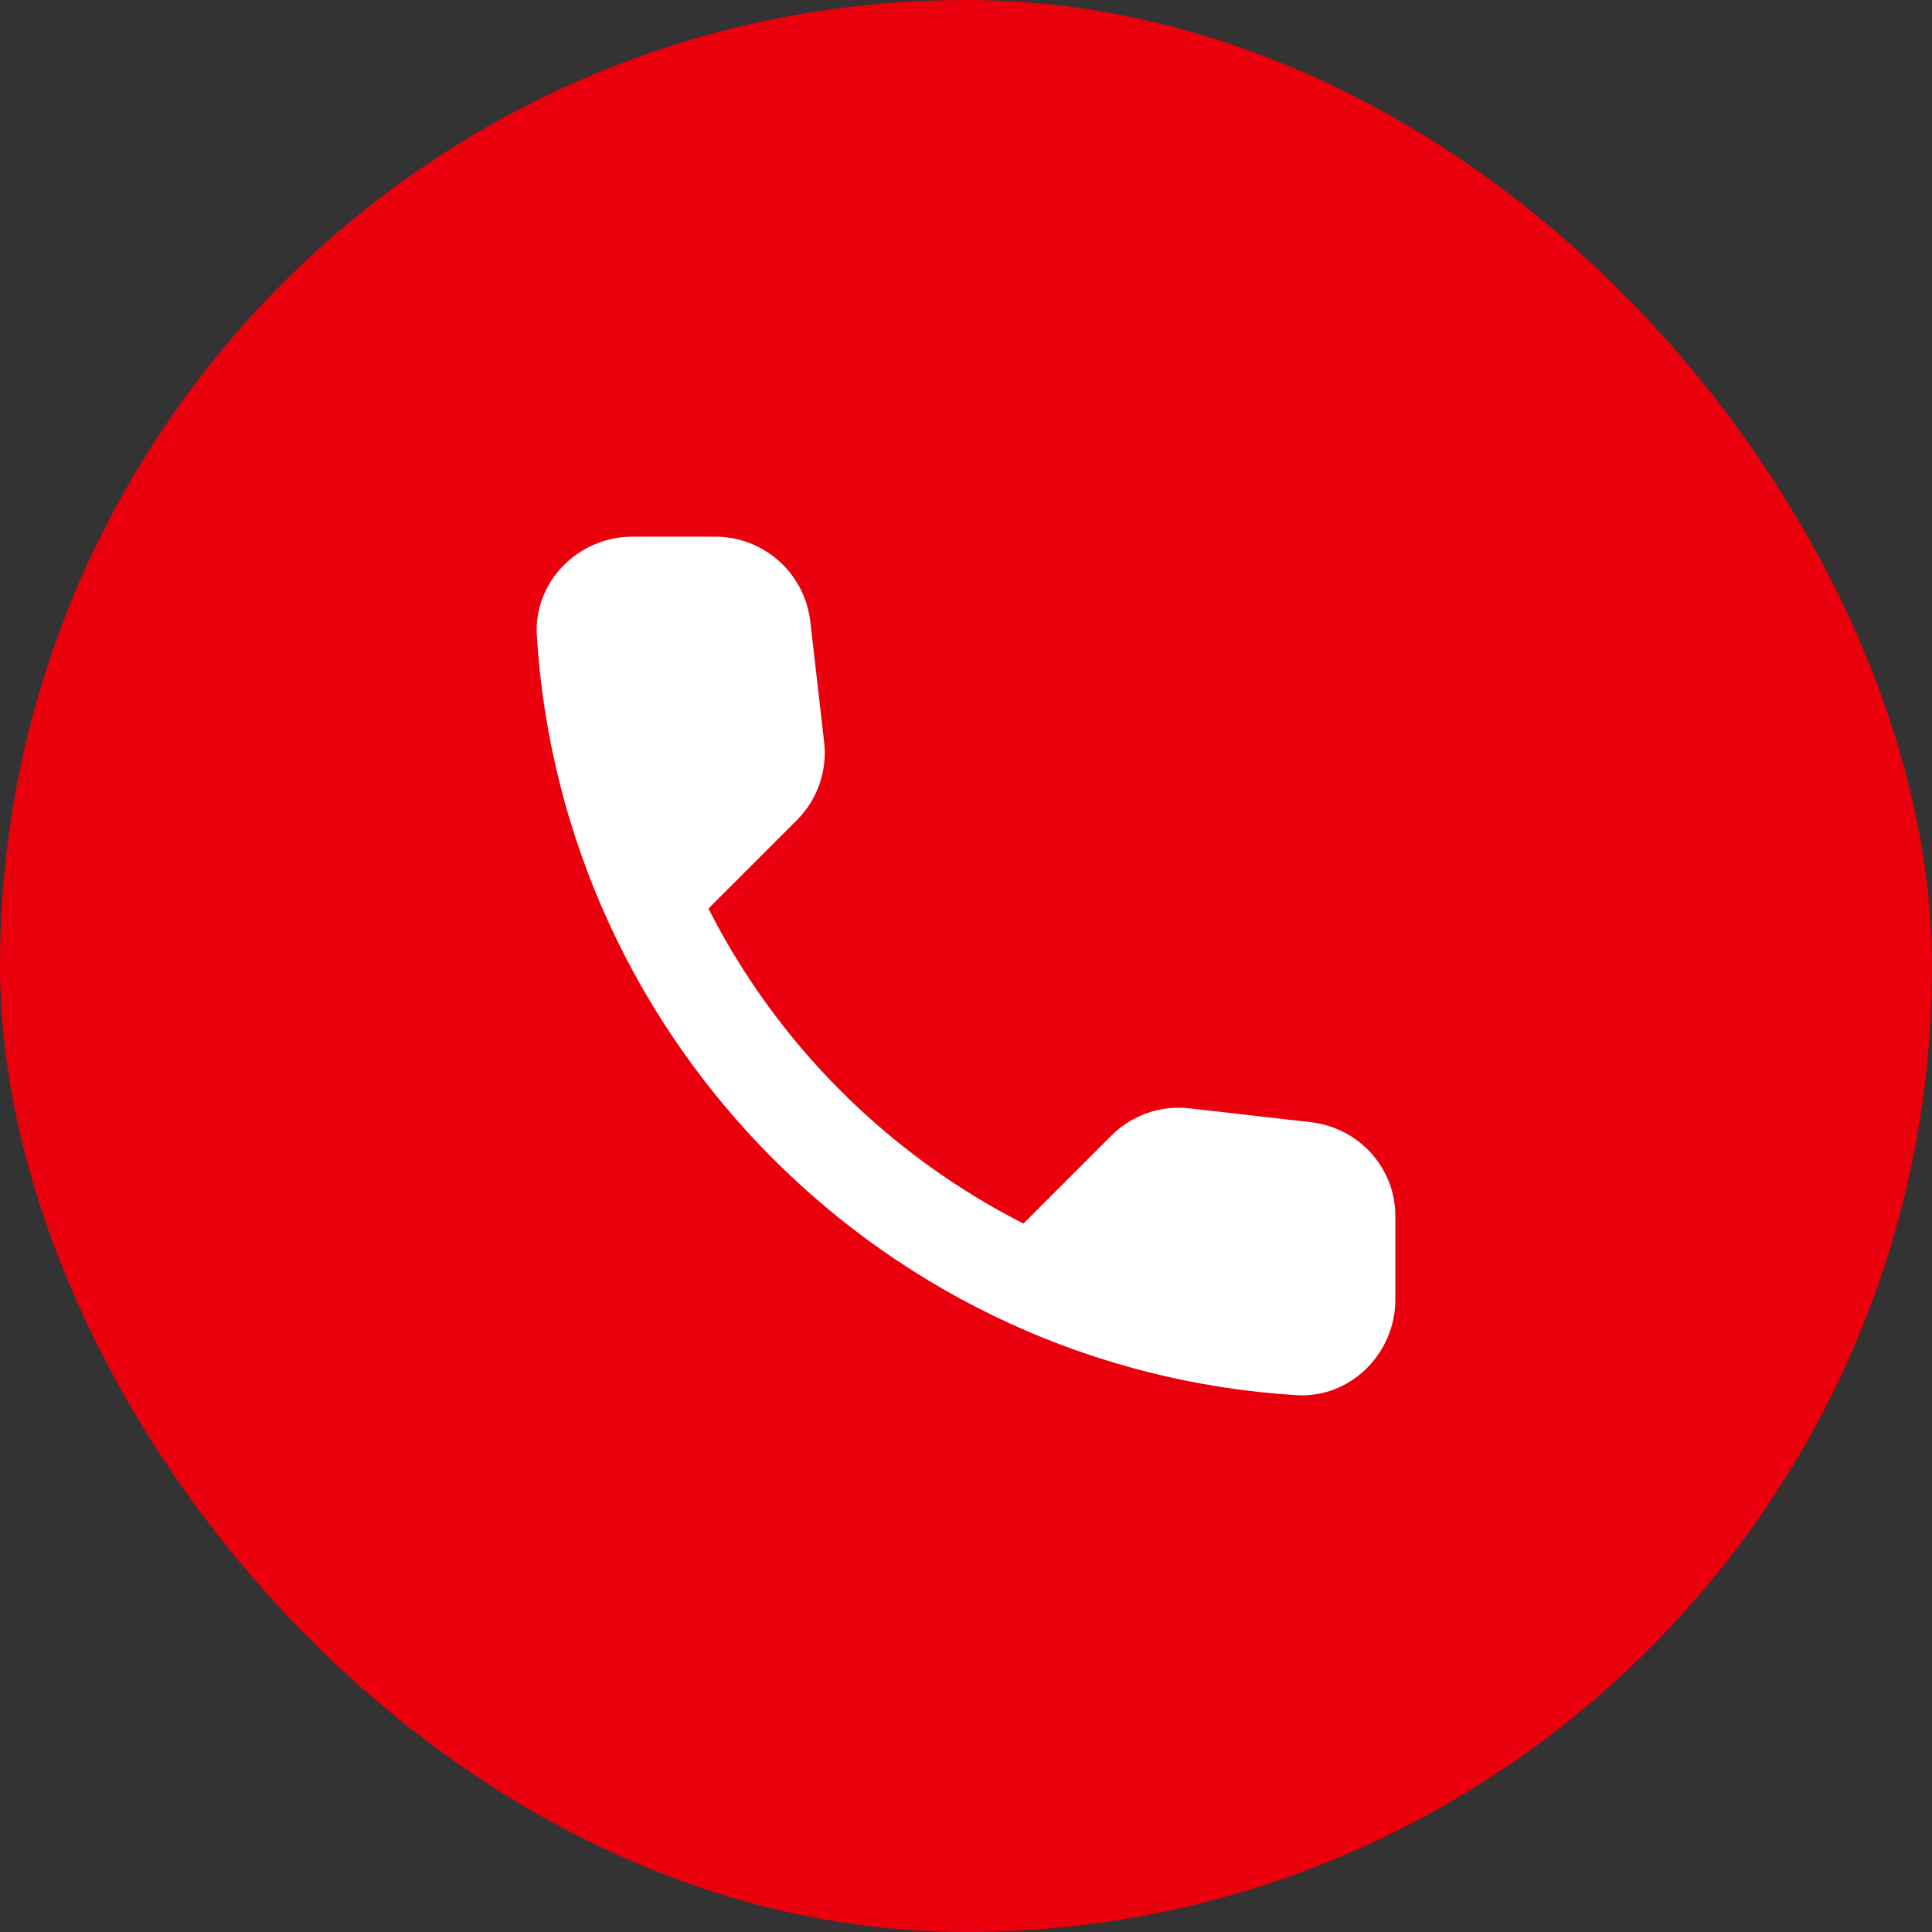 <?xml version="1.0" encoding="UTF-8"?> <svg xmlns="http://www.w3.org/2000/svg" width="36" height="36" viewBox="0 0 36 36" fill="none"><rect x="0" y="0" width="36" height="36" fill="#333333" stroke="none"/> <rect width="36" height="36" rx="18" fill="#E9000C"></rect> <path d="M24.432 20.911L22.17 20.653C21.627 20.59 21.092 20.777 20.709 21.16L19.07 22.799C16.55 21.517 14.483 19.459 13.201 16.93L14.849 15.282C15.232 14.899 15.419 14.364 15.356 13.821L15.098 11.576C14.991 10.677 14.234 10 13.325 10H11.785C10.778 10 9.941 10.837 10.003 11.844C10.475 19.45 16.559 25.525 24.156 25.997C25.163 26.059 26 25.222 26 24.215V22.674C26.009 21.775 25.332 21.018 24.432 20.911Z" fill="white"></path> </svg> 